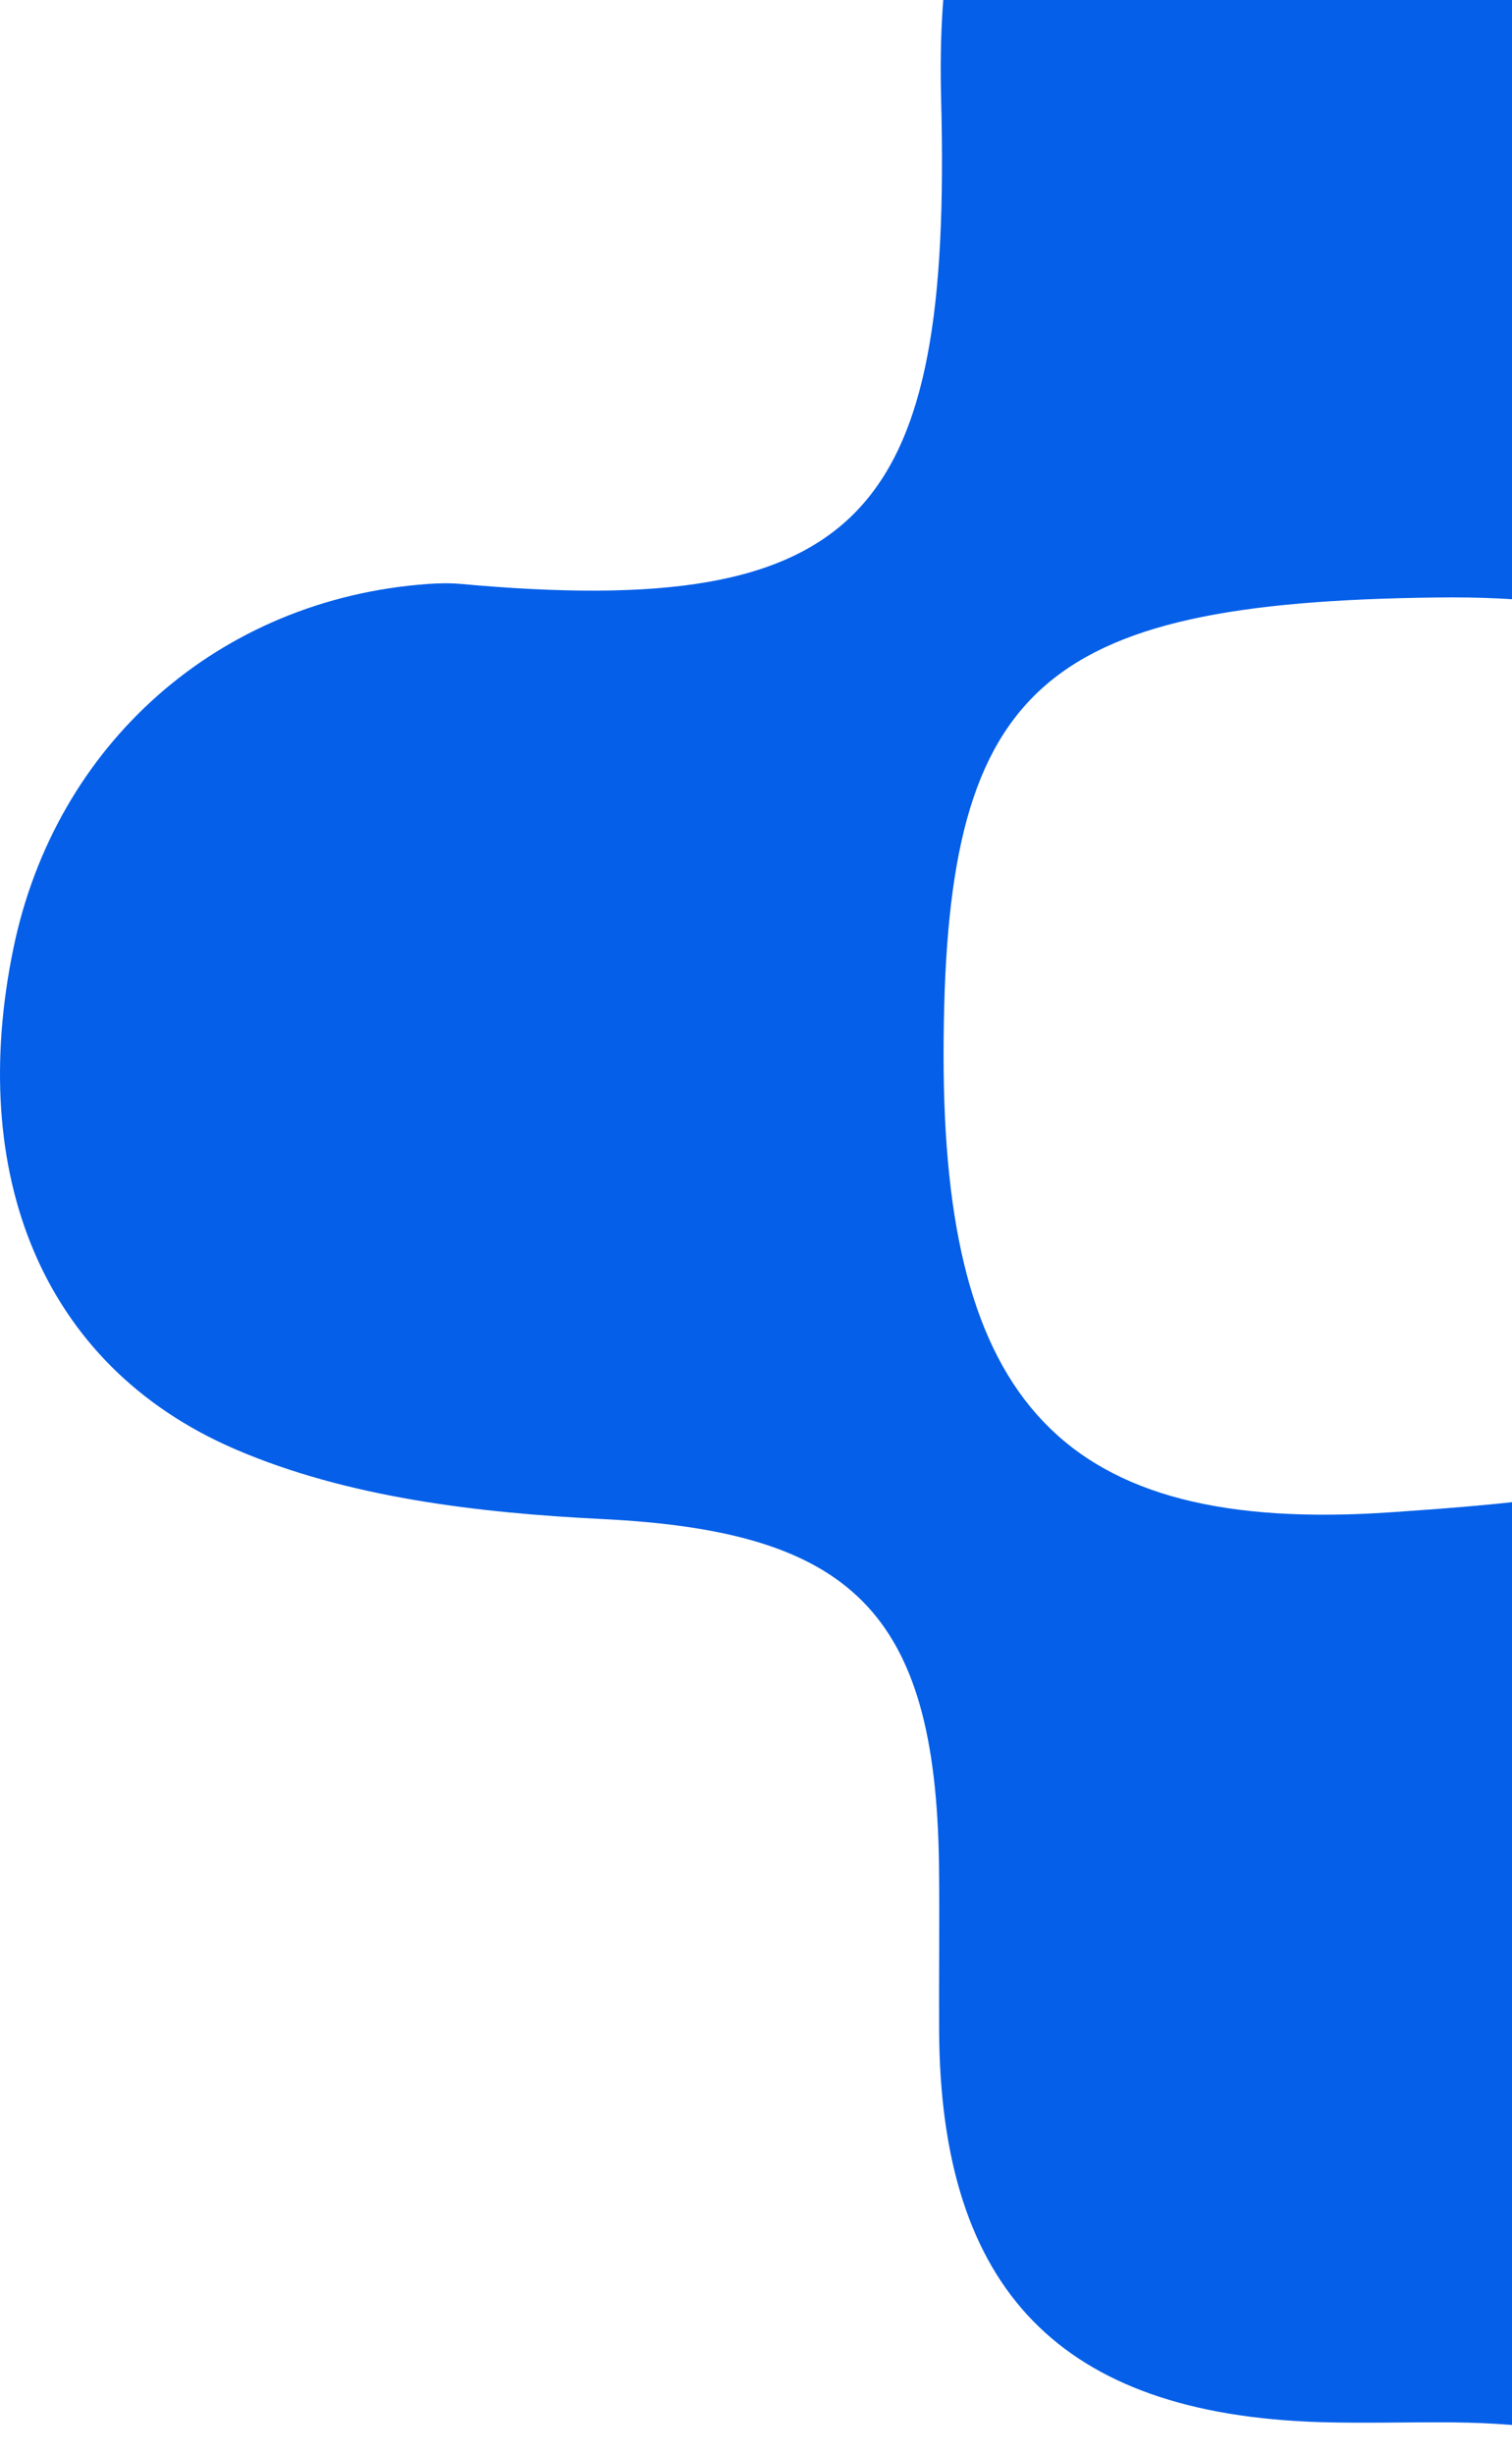 <svg xmlns="http://www.w3.org/2000/svg" width="98" height="159" viewBox="0 0 98 159" fill="none"><path d="M93.107 38.697C98.817 38.626 103.393 39.164 107 40.522V22.706C107 3.541 91.497 -12 72.369 -12H64.987C61.881 -7.925 60.781 -2.025 61.001 6.522C61.678 33.237 56.127 40.205 29.828 37.815C29.124 37.753 28.393 37.771 27.68 37.824C14.219 38.811 3.616 48.143 0.871 61.408C-2.129 75.908 2.613 88.397 15.204 93.839C22.48 96.987 31.006 97.984 39.057 98.381C55.115 99.175 60.64 104.317 60.86 120.731C60.904 124.329 60.851 127.928 60.869 131.526C60.957 148.337 68.761 156.345 85.549 156.866C88.417 156.954 91.294 156.857 94.163 156.883C99.319 156.936 103.569 157.606 107 159V95.585C102.504 97.005 96.846 97.481 90.168 97.94C68.709 99.413 61.168 90.646 61.159 68.402C61.151 44.553 67.116 39.005 93.107 38.697Z" fill="#055FE8"></path></svg>